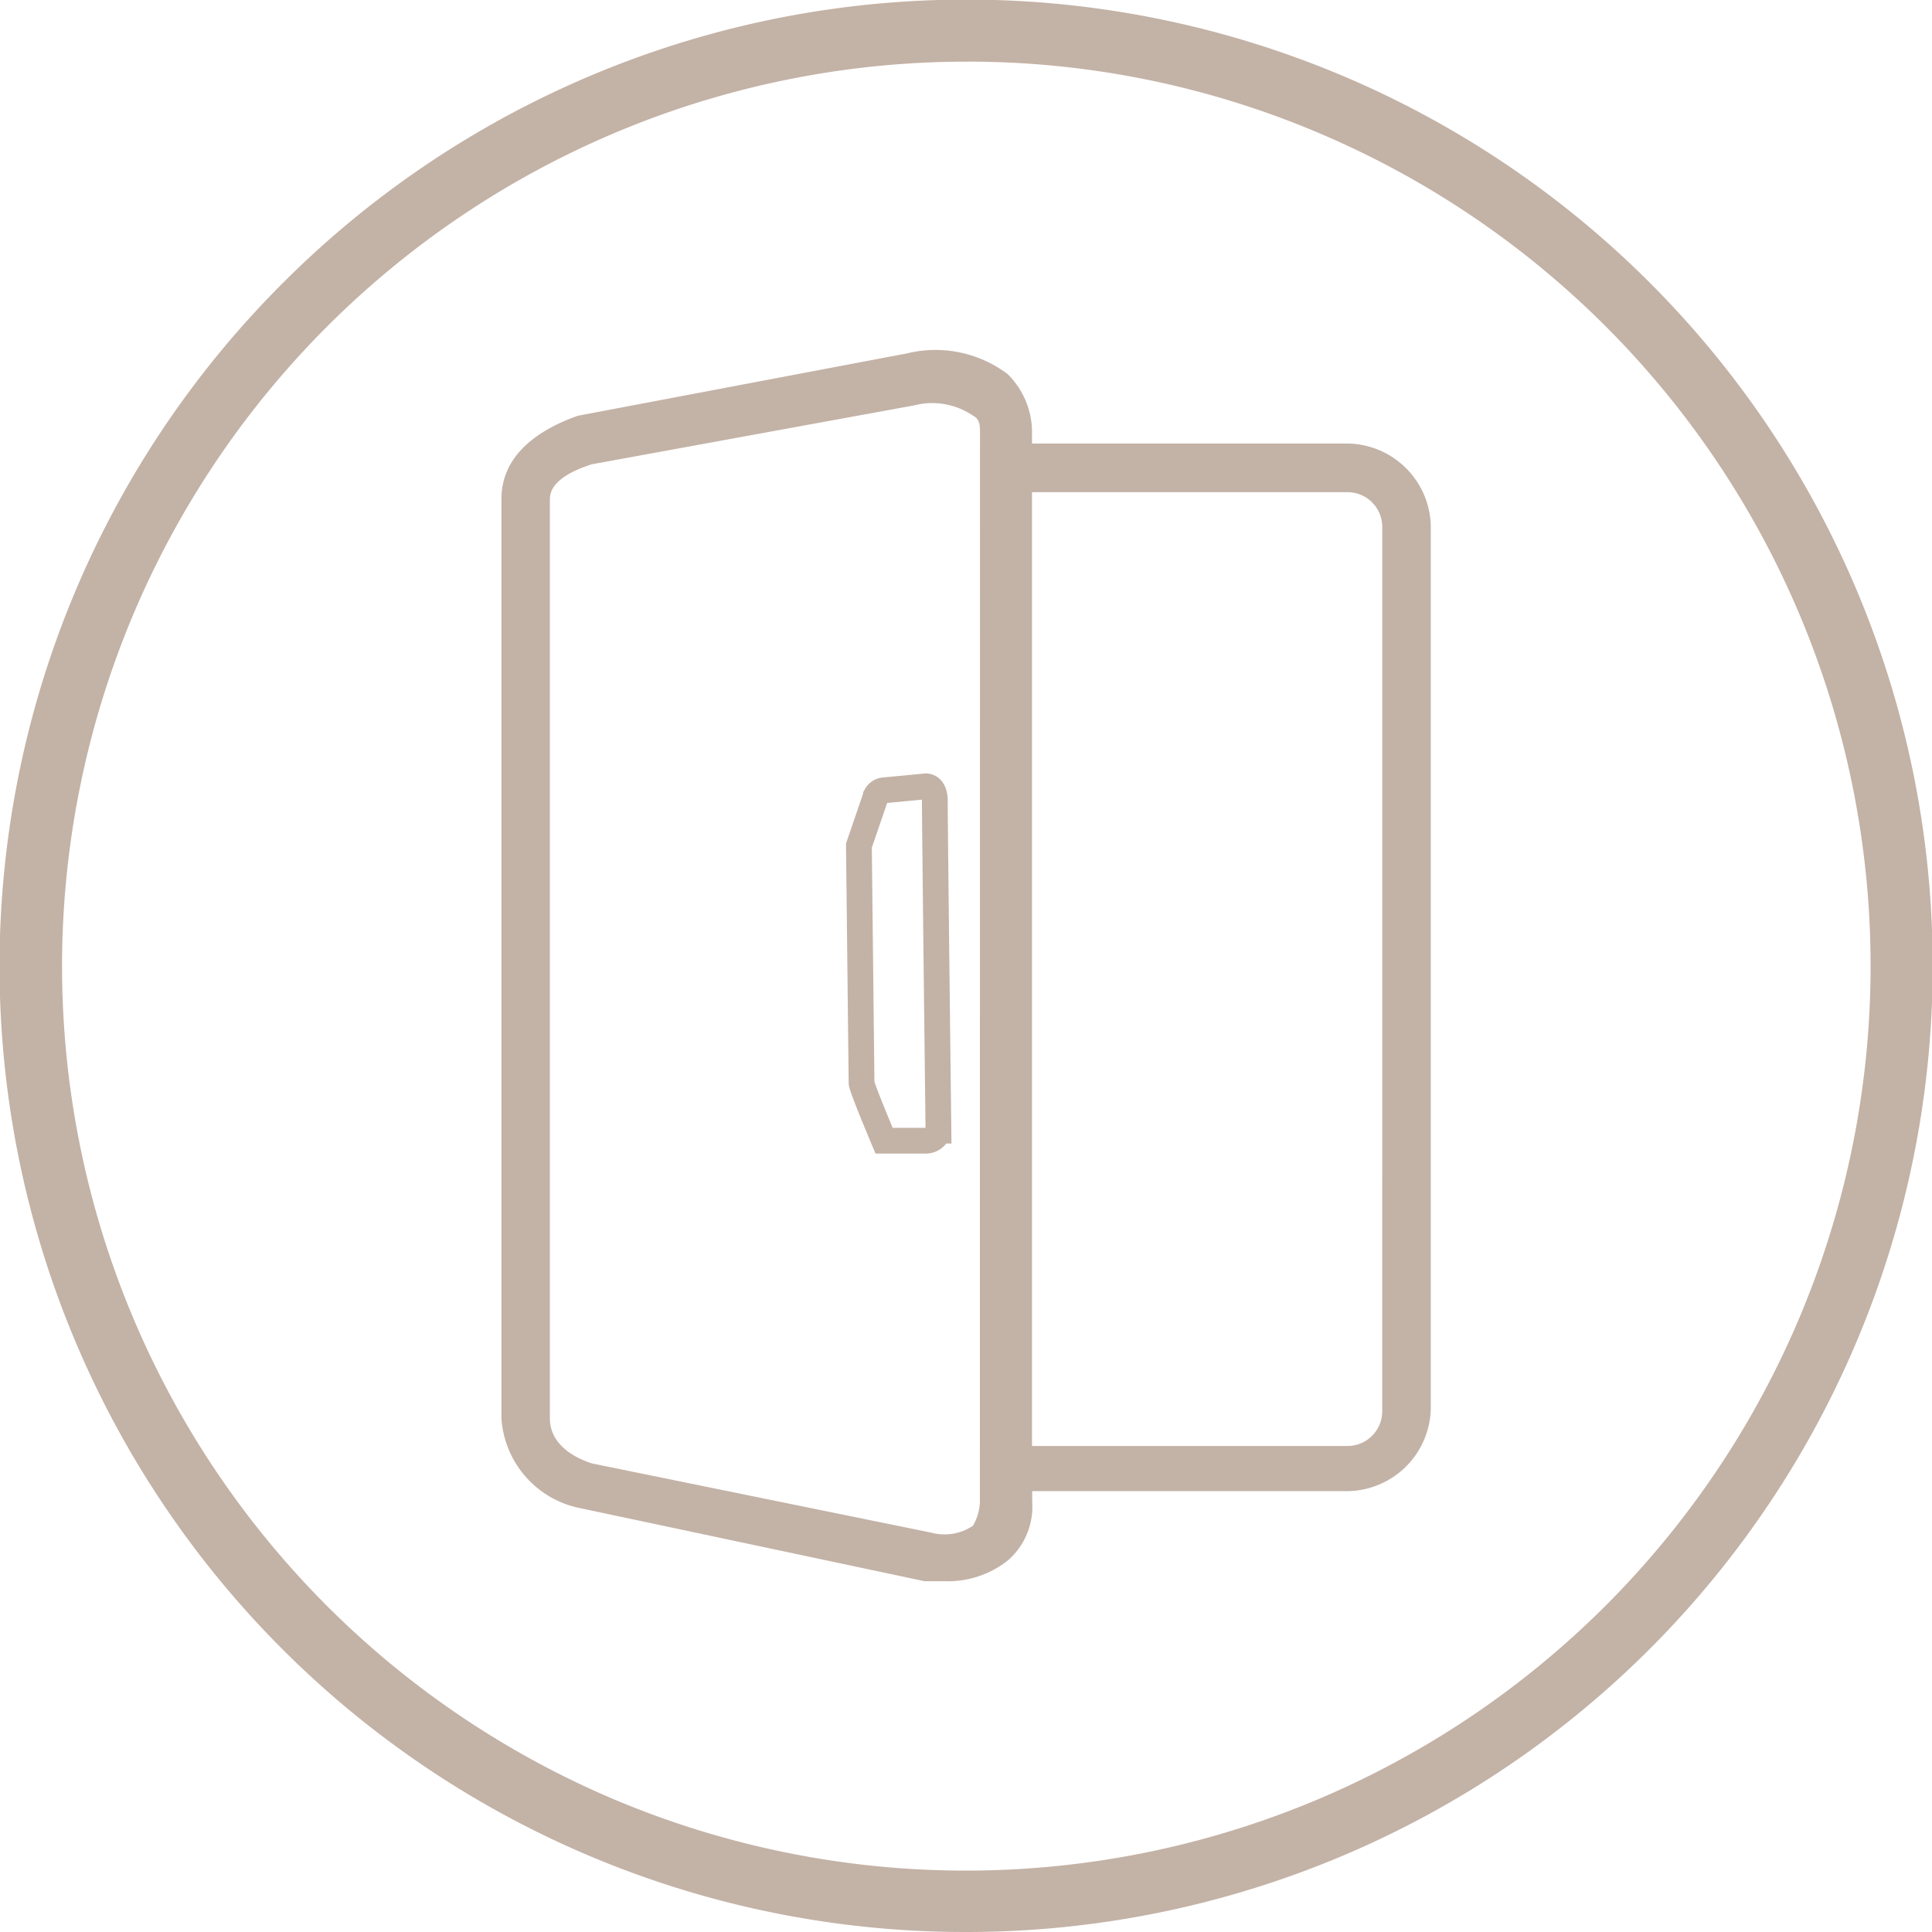 <svg xmlns="http://www.w3.org/2000/svg" width="75" height="75" viewBox="0 0 75 75"><g transform="translate(-858 -33688.516)"><g transform="translate(442 18405.885)"><path d="M37.5,75A37.488,37.488,0,0,1,10.983,10.983,37.508,37.508,0,1,1,37.5,75Zm0-72.607A35.118,35.118,0,0,0,23.833,69.849a35.117,35.117,0,0,0,27.331-64.7A34.882,34.882,0,0,0,37.5,2.392Z" transform="translate(416 15282.631)" fill="#c3b2a6"/></g><g transform="translate(772.362 33669.121)"><path d="M140.239,64.35a.92.92,0,0,0-.943.943V74.18a1.349,1.349,0,0,1-1.347,1.347H125.7V38.5H137.95a1.349,1.349,0,0,1,1.347,1.347V65.232a.943.943,0,1,0,1.885,0V39.844a3.277,3.277,0,0,0-3.232-3.232H125.7v-.539a3.178,3.178,0,0,0-.943-2.154,4.645,4.645,0,0,0-3.9-.808l-12.792,2.424c-1.885.673-2.962,1.75-2.962,3.232V74.449a3.811,3.811,0,0,0,3.1,3.5l13.33,2.828h.808a3.759,3.759,0,0,0,2.424-.808,2.774,2.774,0,0,0,.943-2.289v-.4H137.95a3.277,3.277,0,0,0,3.232-3.232V65.158A.9.9,0,0,0,140.239,64.35Zm-16.562,13.33a1.946,1.946,0,0,1-.269.943,1.971,1.971,0,0,1-1.616.269L108.6,76.2c-.808-.269-1.616-.808-1.616-1.75V38.767c0-.808,1.212-1.212,1.616-1.347l12.523-2.289a2.817,2.817,0,0,1,2.289.4c.269.135.269.4.269.673Z" transform="translate(0 0.001)" fill="#c3b2a6"/><path d="M-5330.323,5011.47l.667-1.945a.391.391,0,0,1,.31-.2l1.631-.155s.344-.017.339.58.14,12.787.14,12.787a.508.508,0,0,1-.479.39c-.386,0-1.631,0-1.631,0s-.871-2.066-.874-2.239S-5330.323,5011.47-5330.323,5011.47Z" transform="translate(5449.304 -4959.25)" fill="none" stroke="#c3b2a6" stroke-width="1"/></g></g></svg>